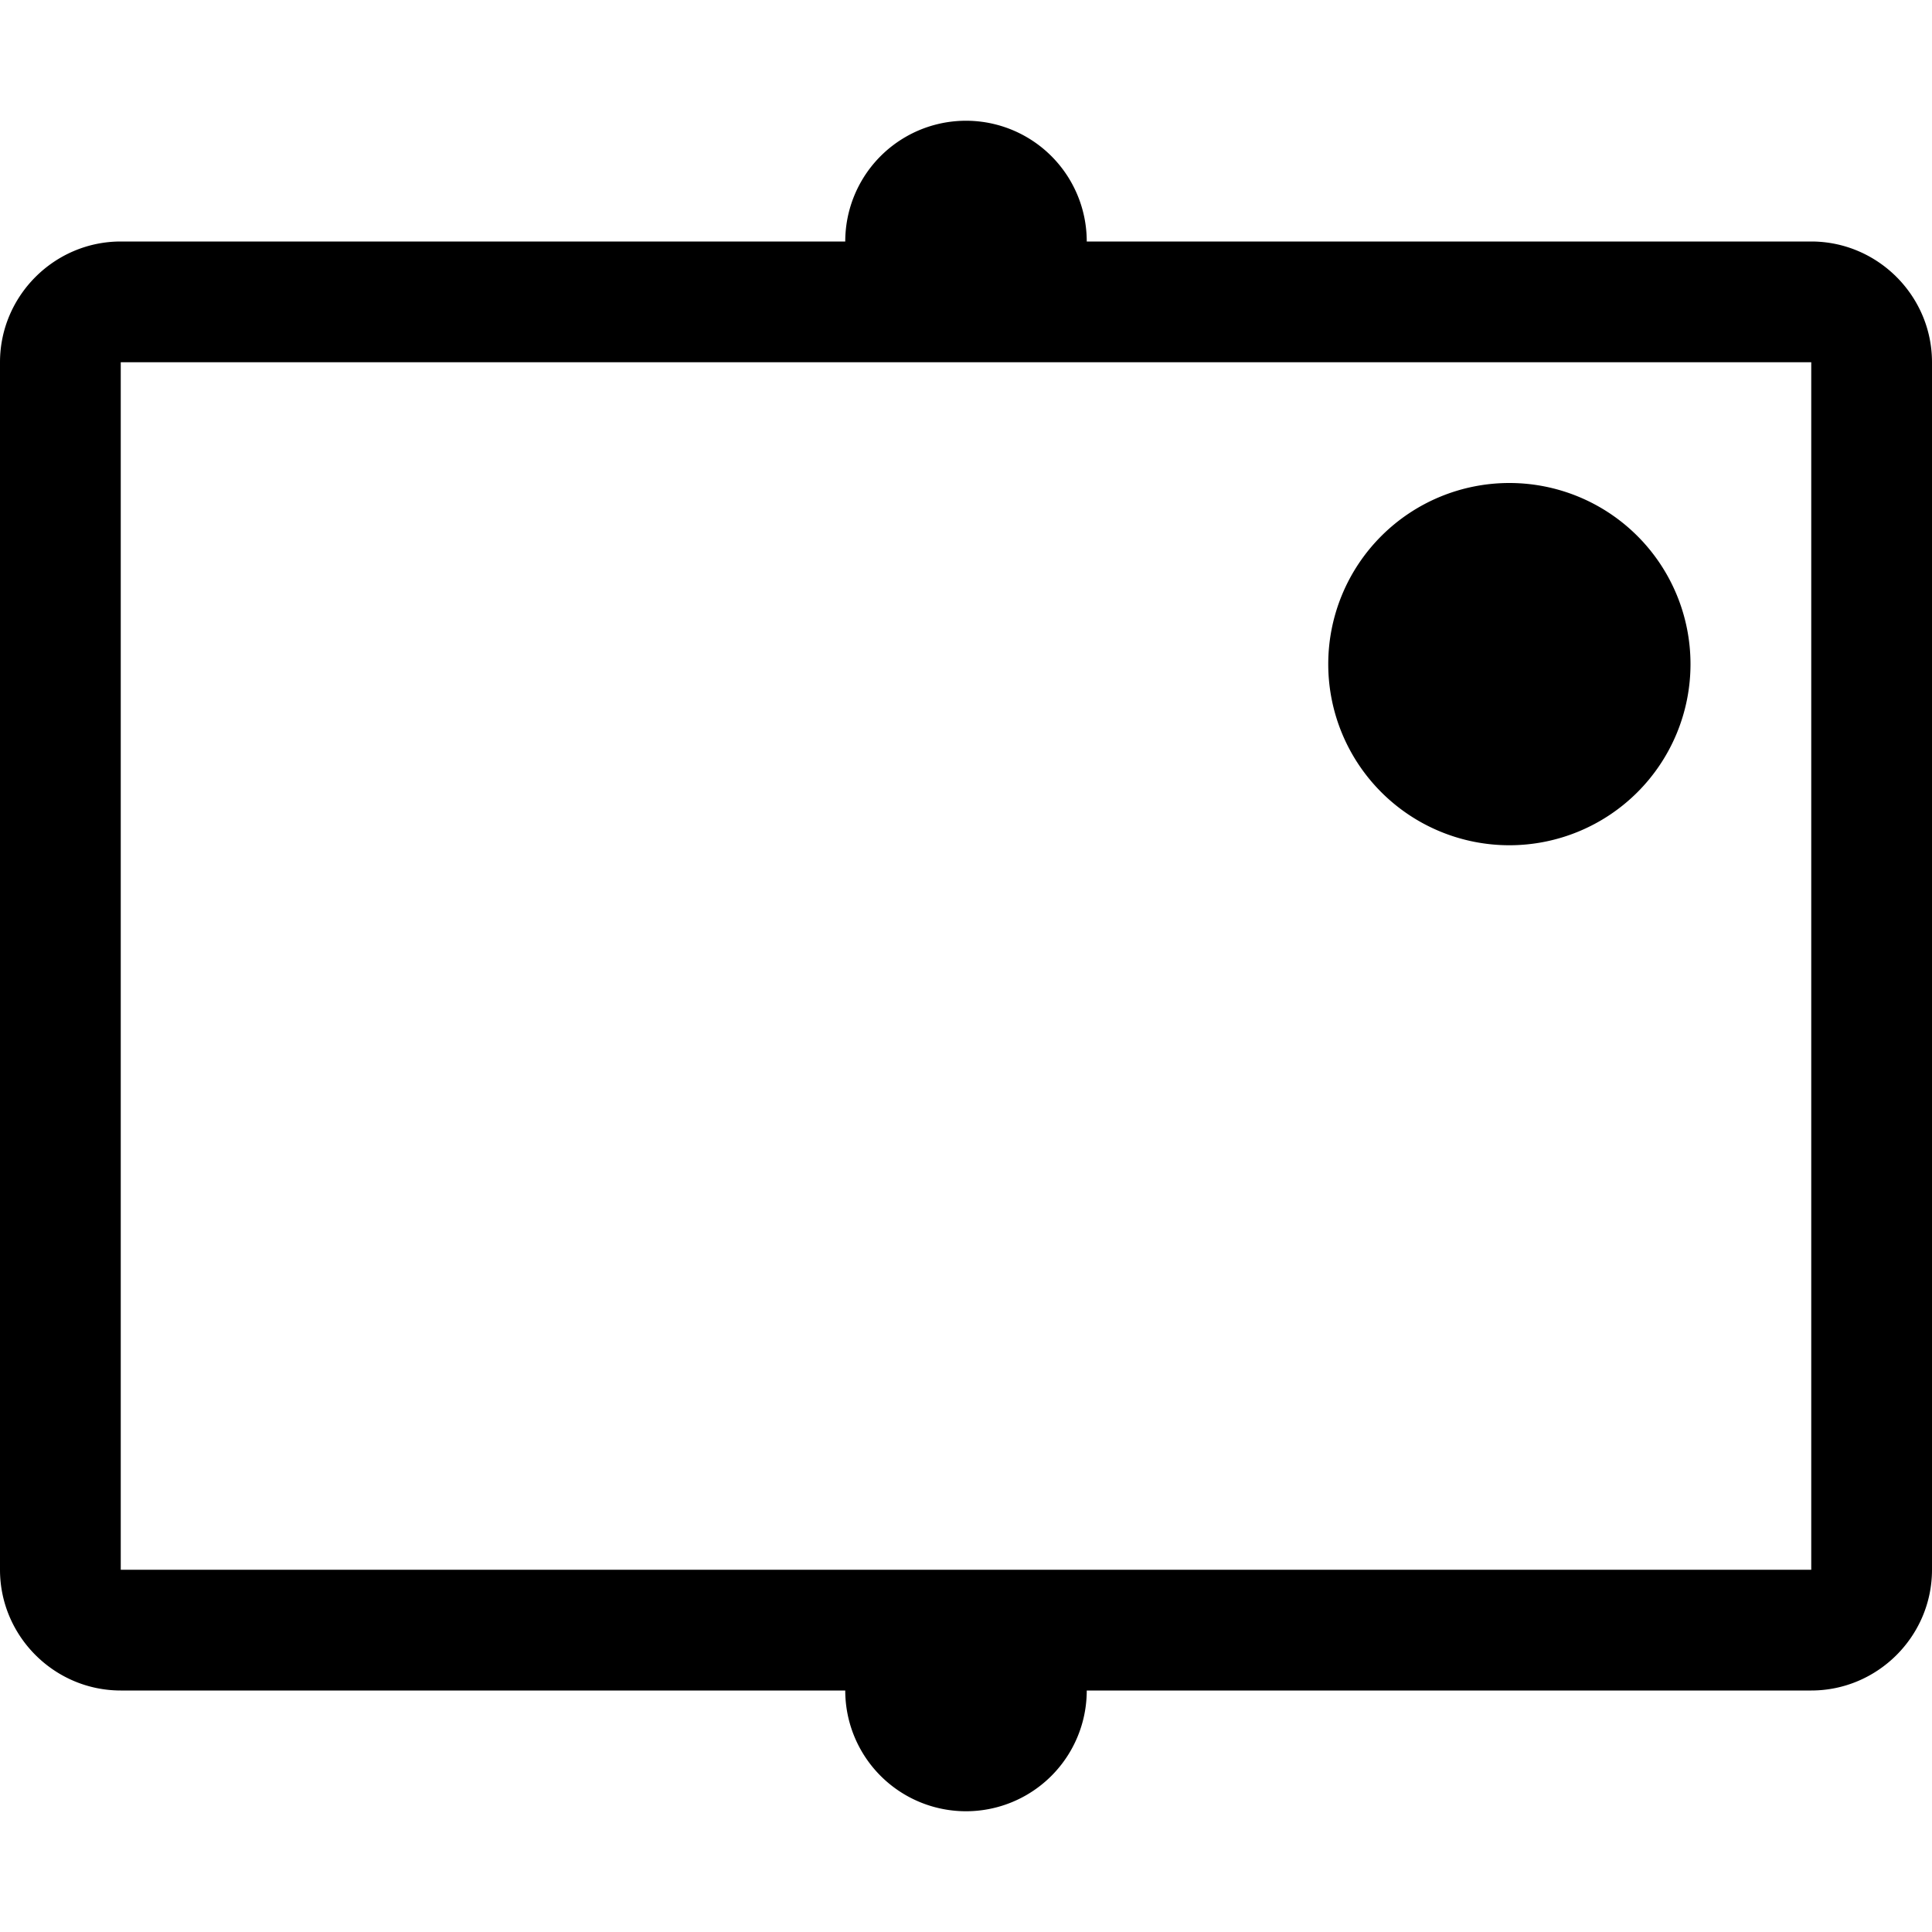 <svg xmlns="http://www.w3.org/2000/svg" width="16" height="16" viewBox="0 0 16 16"><path fill-rule="evenodd" d="M9 2h6c.55 0 1 .45 1 1v10c0 .55-.45 1-1 1H9a1 1 0 11-2 0H1c-.55 0-1-.45-1-1V3c0-.55.45-1 1-1h6a1 1 0 112 0zm6 1v10H1V3h14zm-2.5 4a1.5 1.5 0 100-3 1.5 1.5 0 000 3z"/></svg>
